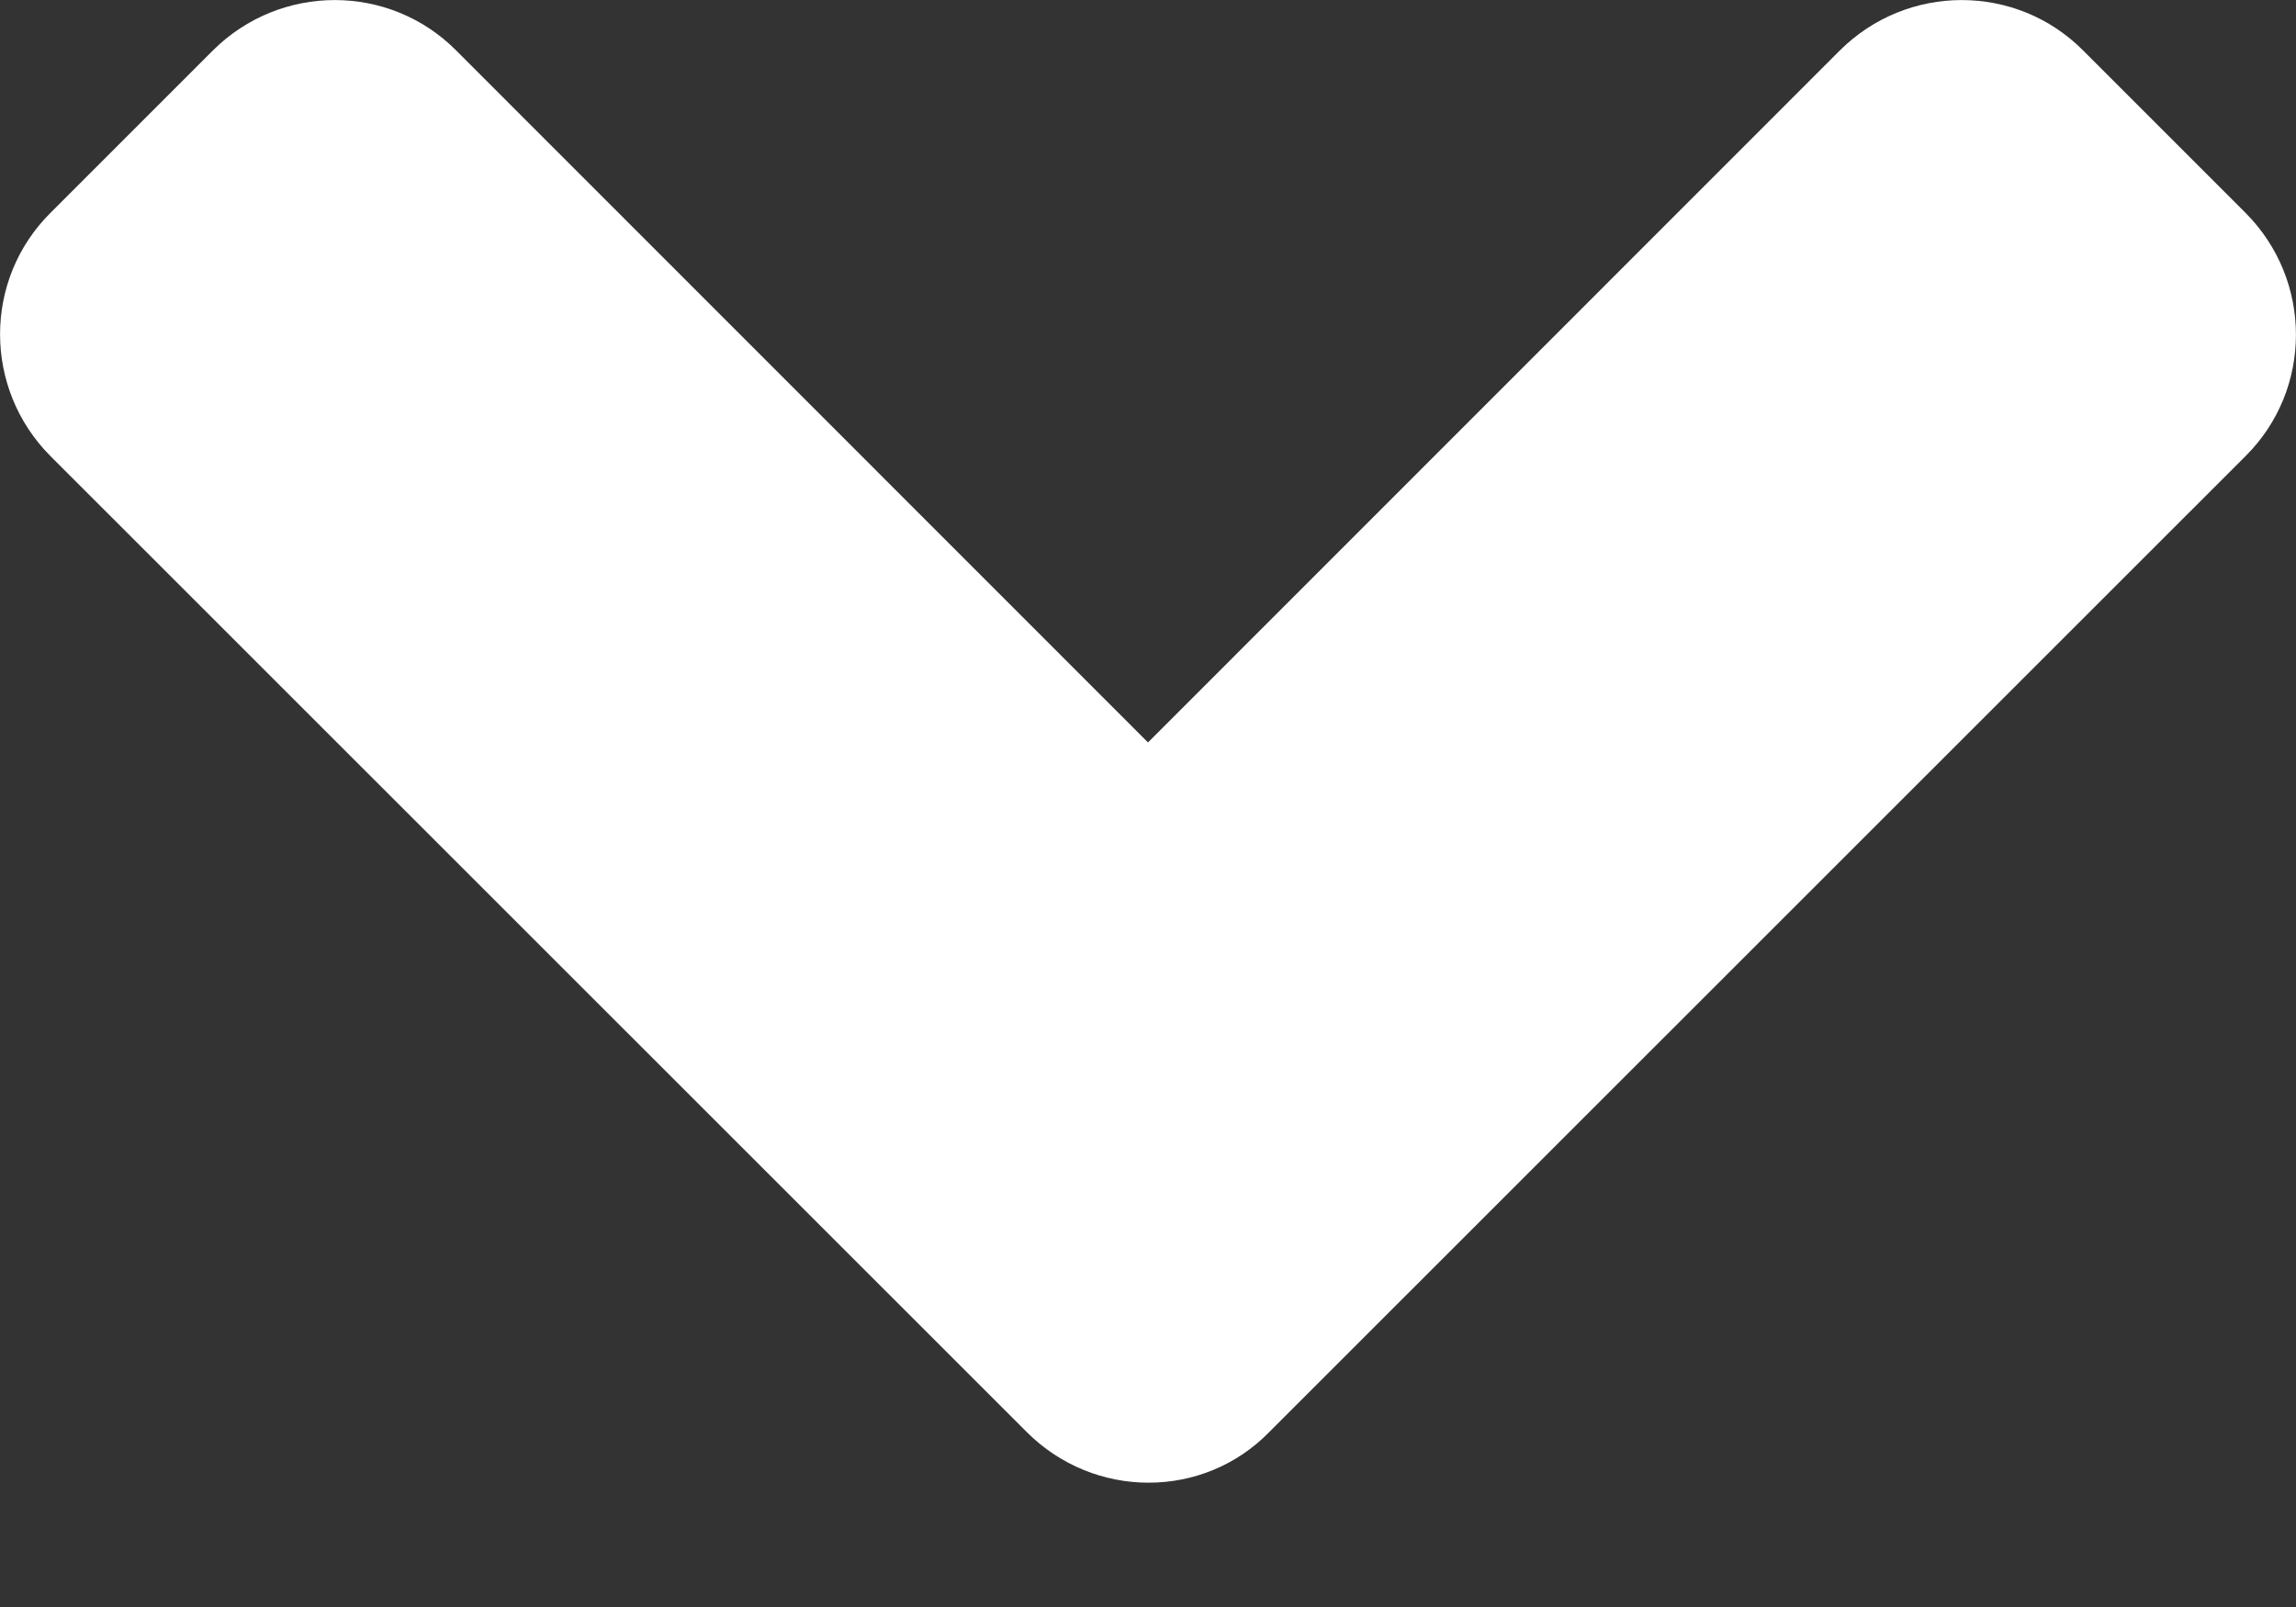 <?xml version="1.0" encoding="UTF-8"?>
<svg width="10px" height="7px" viewBox="0 0 10 7" version="1.1" xmlns="http://www.w3.org/2000/svg" xmlns:xlink="http://www.w3.org/1999/xlink">
    <rect x="0" y="0" width="10" height="7" fill="#333333" stroke="none"/>
    <!-- Generator: Sketch 57.1 (83088) - https://sketch.com -->
    <title>Path</title>
    <desc>Created with Sketch.</desc>
    <g id="Page-1" stroke="none" stroke-width="1" fill="none" fill-rule="evenodd">
        <g id="Desktop-HD" transform="translate(-226, -122)" fill="#FFFFFF" fill-rule="nonzero">
            <g id="menu-ufal" transform="translate(165, 105)">
                <g id="Group">
                    <path d="M61.22,18.987 C60.927,18.693 60.927,18.218 61.22,17.927 L61.927,17.22 C62.221,16.927 62.696,16.927 62.987,17.22 L66,20.234 L69.013,17.22 C69.307,16.927 69.782,16.927 70.073,17.22 L70.78,17.927 C71.073,18.221 71.073,18.696 70.78,18.987 L66.528,23.238 C66.241,23.532 65.766,23.532 65.472,23.238 L61.22,18.987 Z" id="Path"></path>
                </g>
            </g>
        </g>
    </g>
</svg>